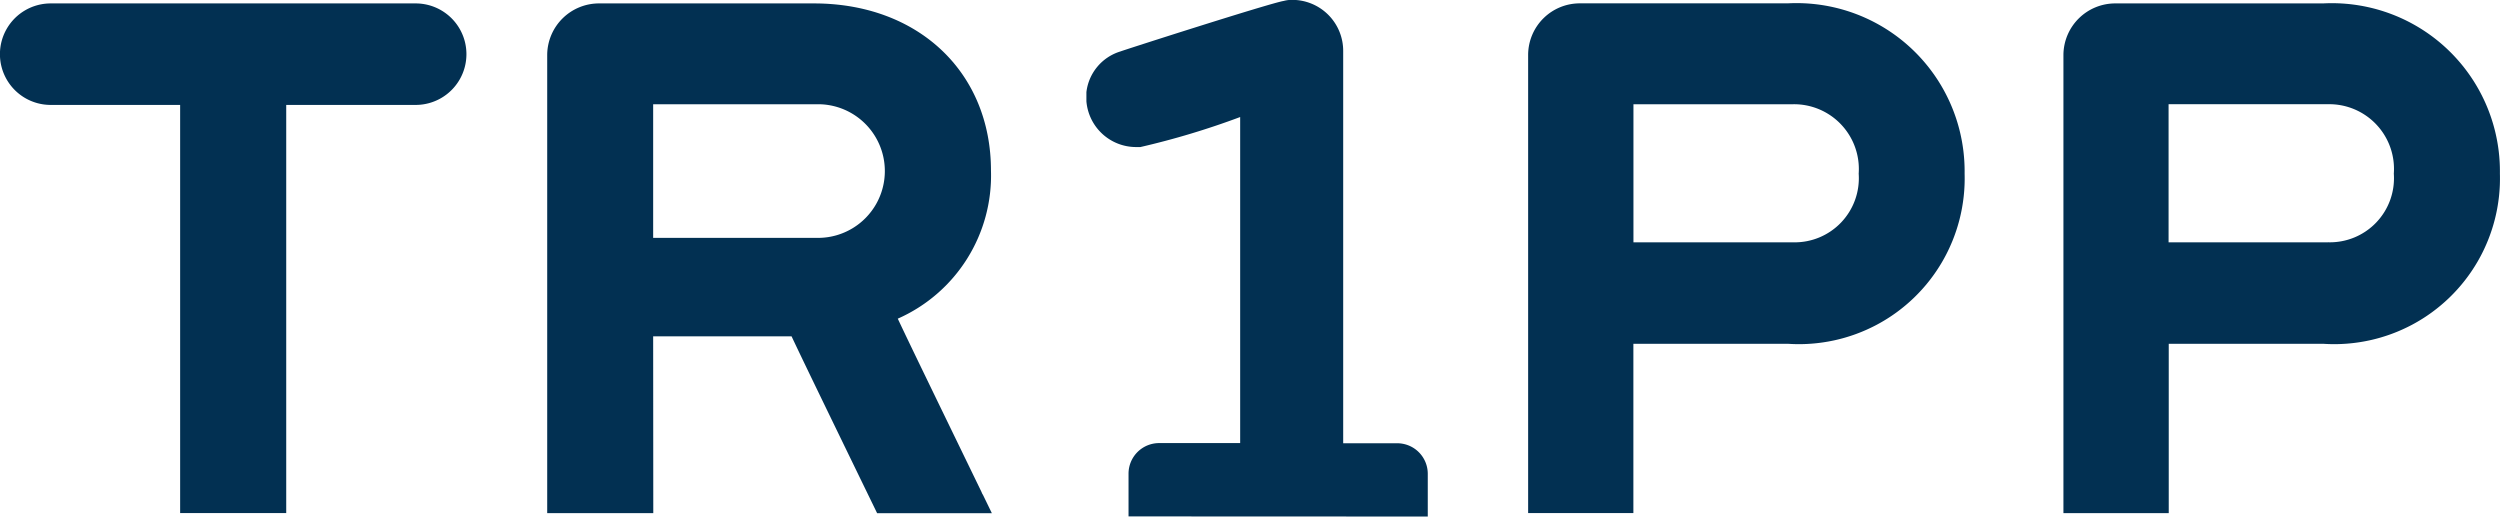 <svg xmlns="http://www.w3.org/2000/svg" width="77.439" height="16" viewBox="0 0 77.439 16">
    <defs>
        <style>
            .cls-1{fill:#023052}
        </style>
    </defs>
    <g id="Group_8909" data-name="Group 8909" transform="translate(-345.424 -39)">
        <g id="white_new_logo" data-name="white new logo" transform="translate(345.424 39)">
            <path id="Path_1587" d="M98.834 44.122h4.012a1.572 1.572 0 1 0 0-3.144H91.54a1.572 1.572 0 0 0 0 3.144h4.01v12.642h3.286V44.122z" class="cls-1" data-name="Path 1587" transform="translate(-89.97 -40.872)"/>
            <path id="Path_1588" d="M114.805 51.523h4.8a5.134 5.134 0 0 0 5.458-5.272 5.208 5.208 0 0 0-5.484-5.274h-6.419a1.6 1.6 0 0 0-1.617 1.588v14.2h3.26v-5.242zm0-7.421h4.942a2.007 2.007 0 0 1 2.035 2.151 1.987 1.987 0 0 1-2.035 2.126h-4.942z" class="cls-1" data-name="Path 1588" transform="translate(-64.208 -40.873)"/>
            <path id="Path_1589" d="M127.182 40.978h-6.42a1.605 1.605 0 0 0-1.619 1.588v14.2h3.262v-5.244h4.8a5.134 5.134 0 0 0 5.458-5.272 5.207 5.207 0 0 0-5.481-5.272zm.163 7.4H122.4V44.1h4.944a2.005 2.005 0 0 1 2.033 2.151 1.985 1.985 0 0 1-2.032 2.126z" class="cls-1" data-name="Path 1589" transform="translate(-55.227 -40.872)"/>
            <path id="Path_1590" d="M115.994 56.924V55.6a.947.947 0 0 0-.946-.946h-1.674V42.52a1.579 1.579 0 0 0-1.562-1.6h-.035a.937.937 0 0 0-.245.033c-.424.067-5.032 1.547-5.05 1.562a1.5 1.5 0 0 0-1.062 1.264v.283a1.545 1.545 0 0 0 1.523 1.417h.149a24.544 24.544 0 0 0 3.091-.93v10.1h-2.51a.947.947 0 0 0-.948.948v1.323z" class="cls-1" data-name="Path 1590" transform="translate(-71.768 -40.924)"/>
            <path id="Path_1591" d="M101.04 51.29h4.287c.361.767 1.105 2.3 2.65 5.478h3.554l-.277-.571a.337.337 0 0 1-.022-.035l-.024-.057c-1.447-2.983-2.208-4.546-2.591-5.362a4.846 4.846 0 0 0 2.887-4.587c0-3.05-2.255-5.178-5.482-5.178h-6.645a1.605 1.605 0 0 0-1.619 1.588v14.2h3.286zm0-7.189h5.152a2.07 2.07 0 0 1 0 4.139h-5.152z" class="cls-1" data-name="Path 1591" transform="translate(-80.808 -40.872)"/>
        </g>
    </g>
</svg>
